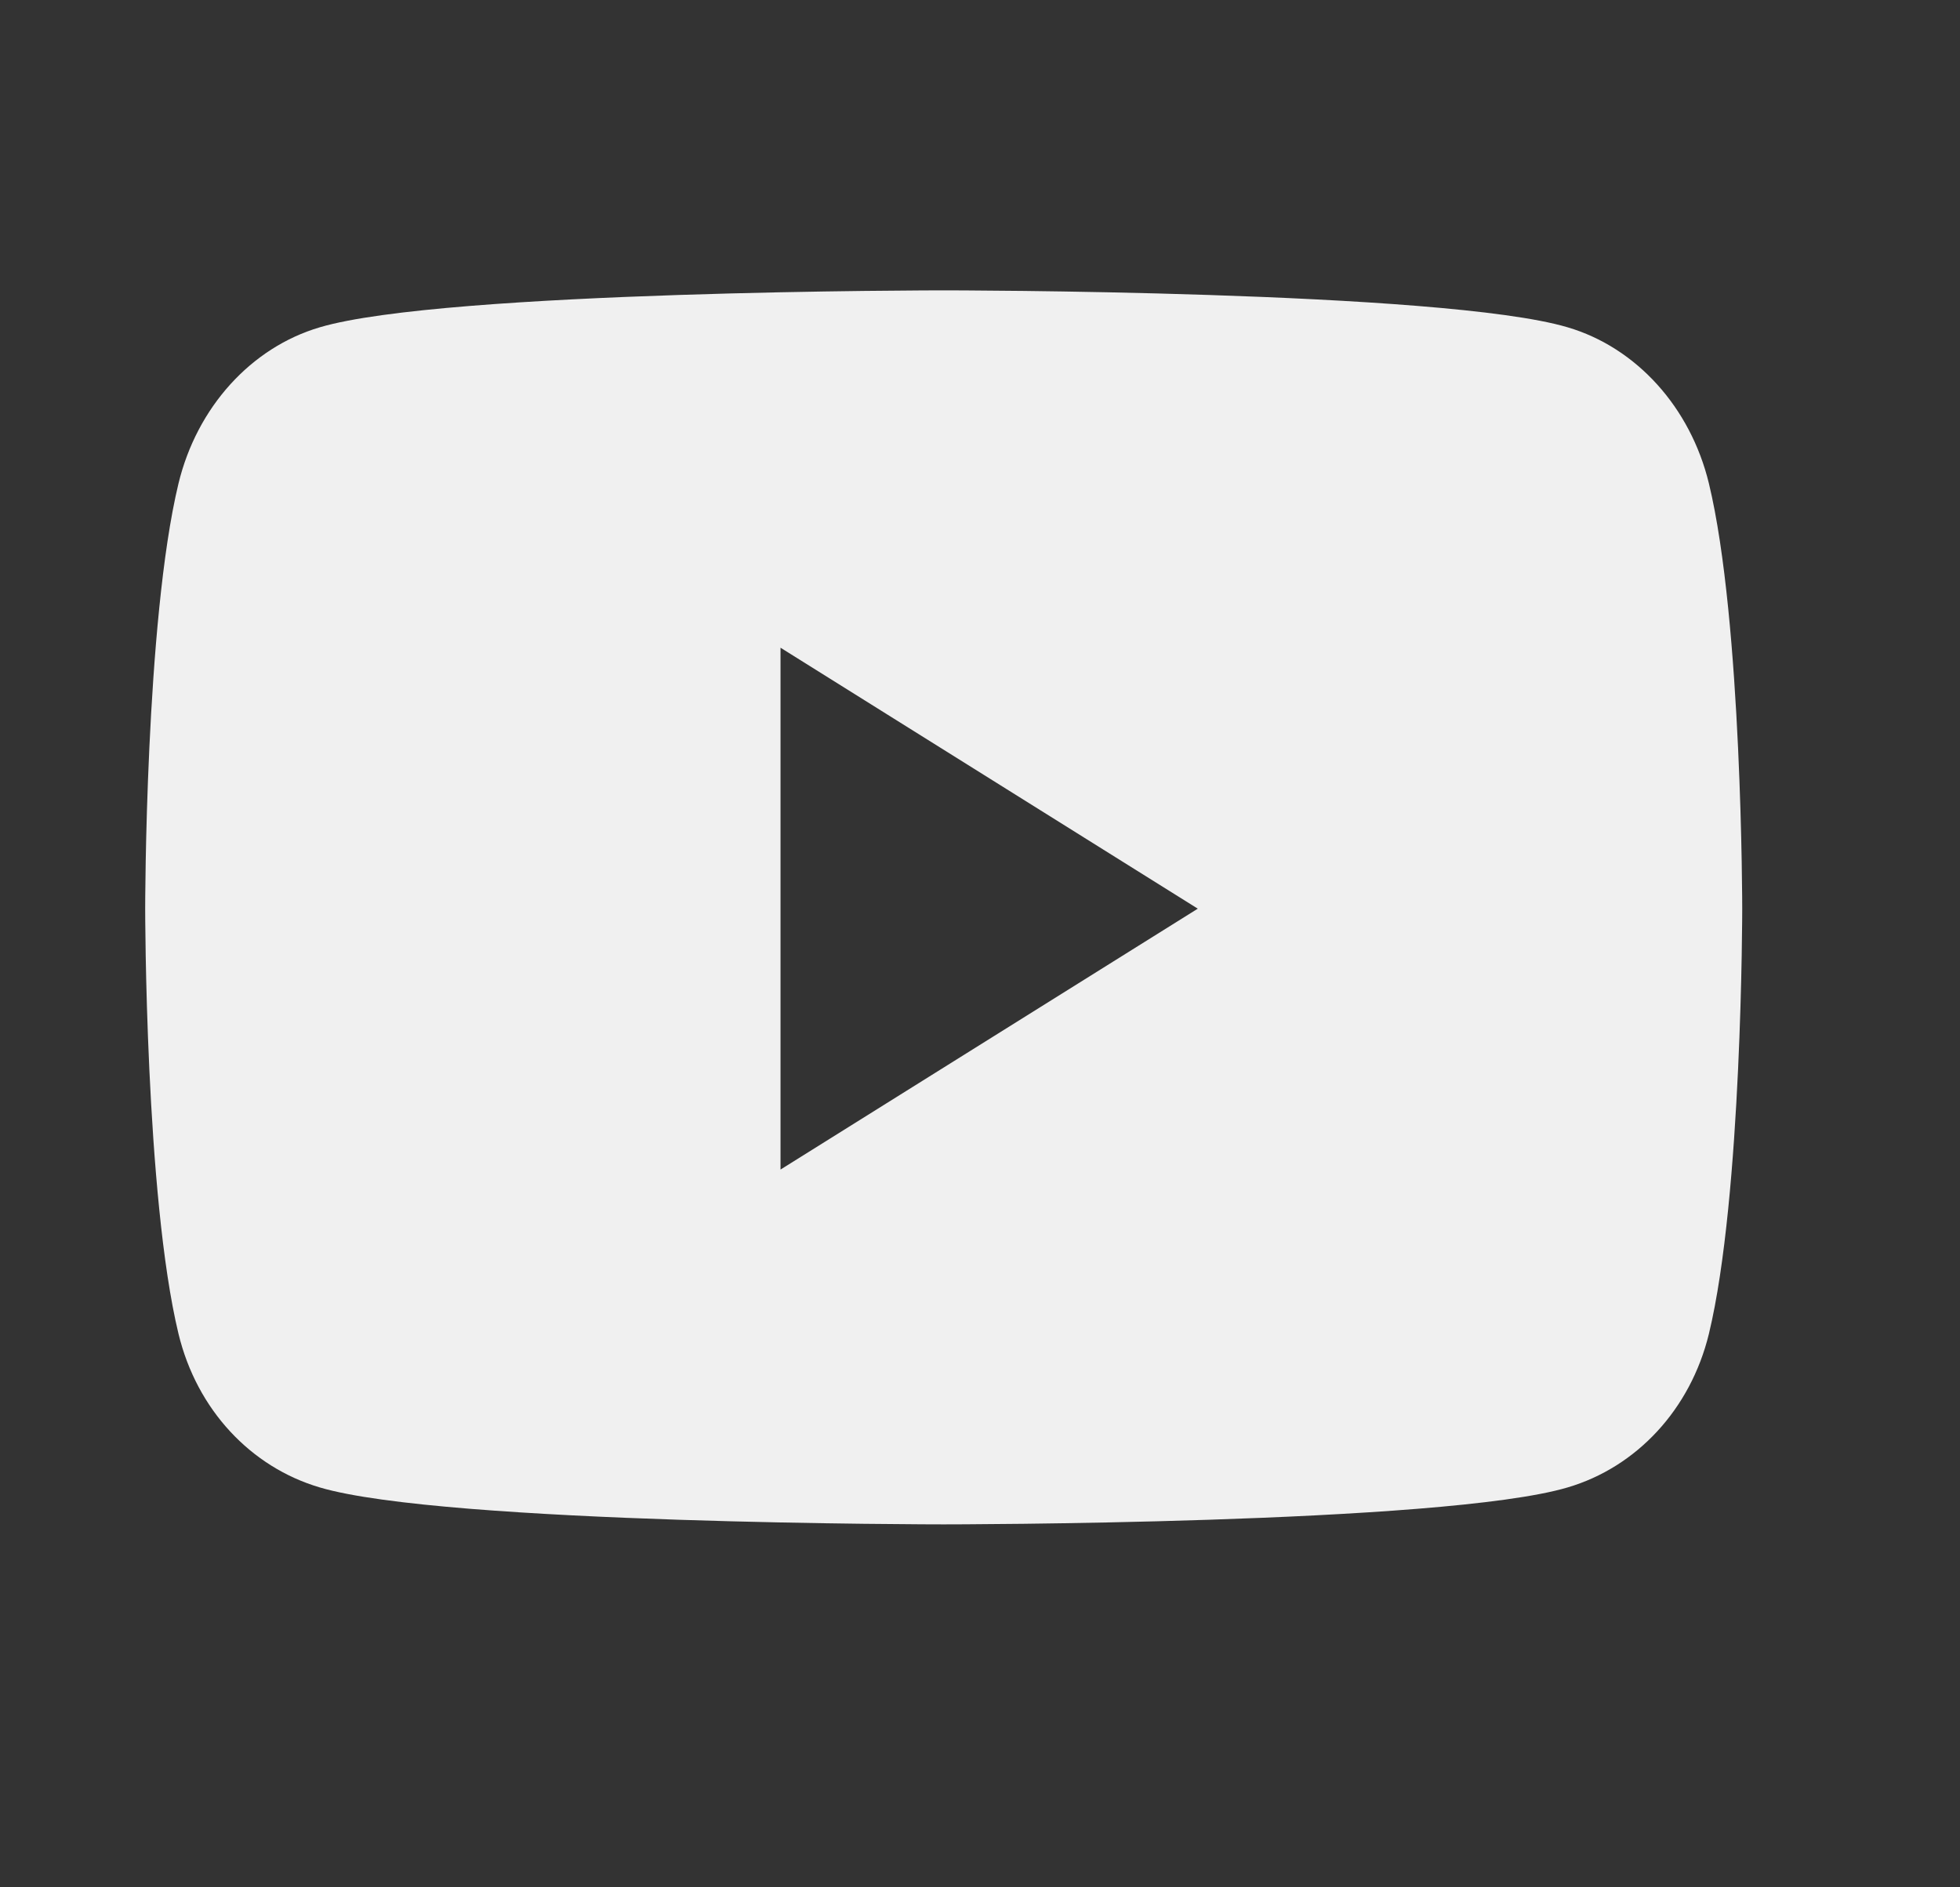 <svg width="27" height="26" viewBox="0 0 27 26" fill="none" xmlns="http://www.w3.org/2000/svg">
<rect x="0" y="0" width="27" height="26" fill="#333333" stroke="none"/>
<g id="youtube 1">
<path id="Vector" d="M23.541 6.66C23.287 5.611 22.542 4.788 21.595 4.509C19.88 4 13 4 13 4C13 4 6.12 4 4.405 4.509C3.458 4.788 2.713 5.611 2.459 6.66C2 8.56 2 12.518 2 12.518C2 12.518 2 16.475 2.459 18.375C2.713 19.424 3.458 20.212 4.405 20.491C6.12 21 13 21 13 21C13 21 19.88 21 21.595 20.491C22.542 20.212 23.287 19.419 23.541 18.375C24 16.475 24 12.518 24 12.518C24 12.518 24 8.56 23.541 6.66ZM10.752 16.112V8.923L16.5 12.518L10.752 16.112Z" fill="#F0F0F0"/>
</g>
</svg>
